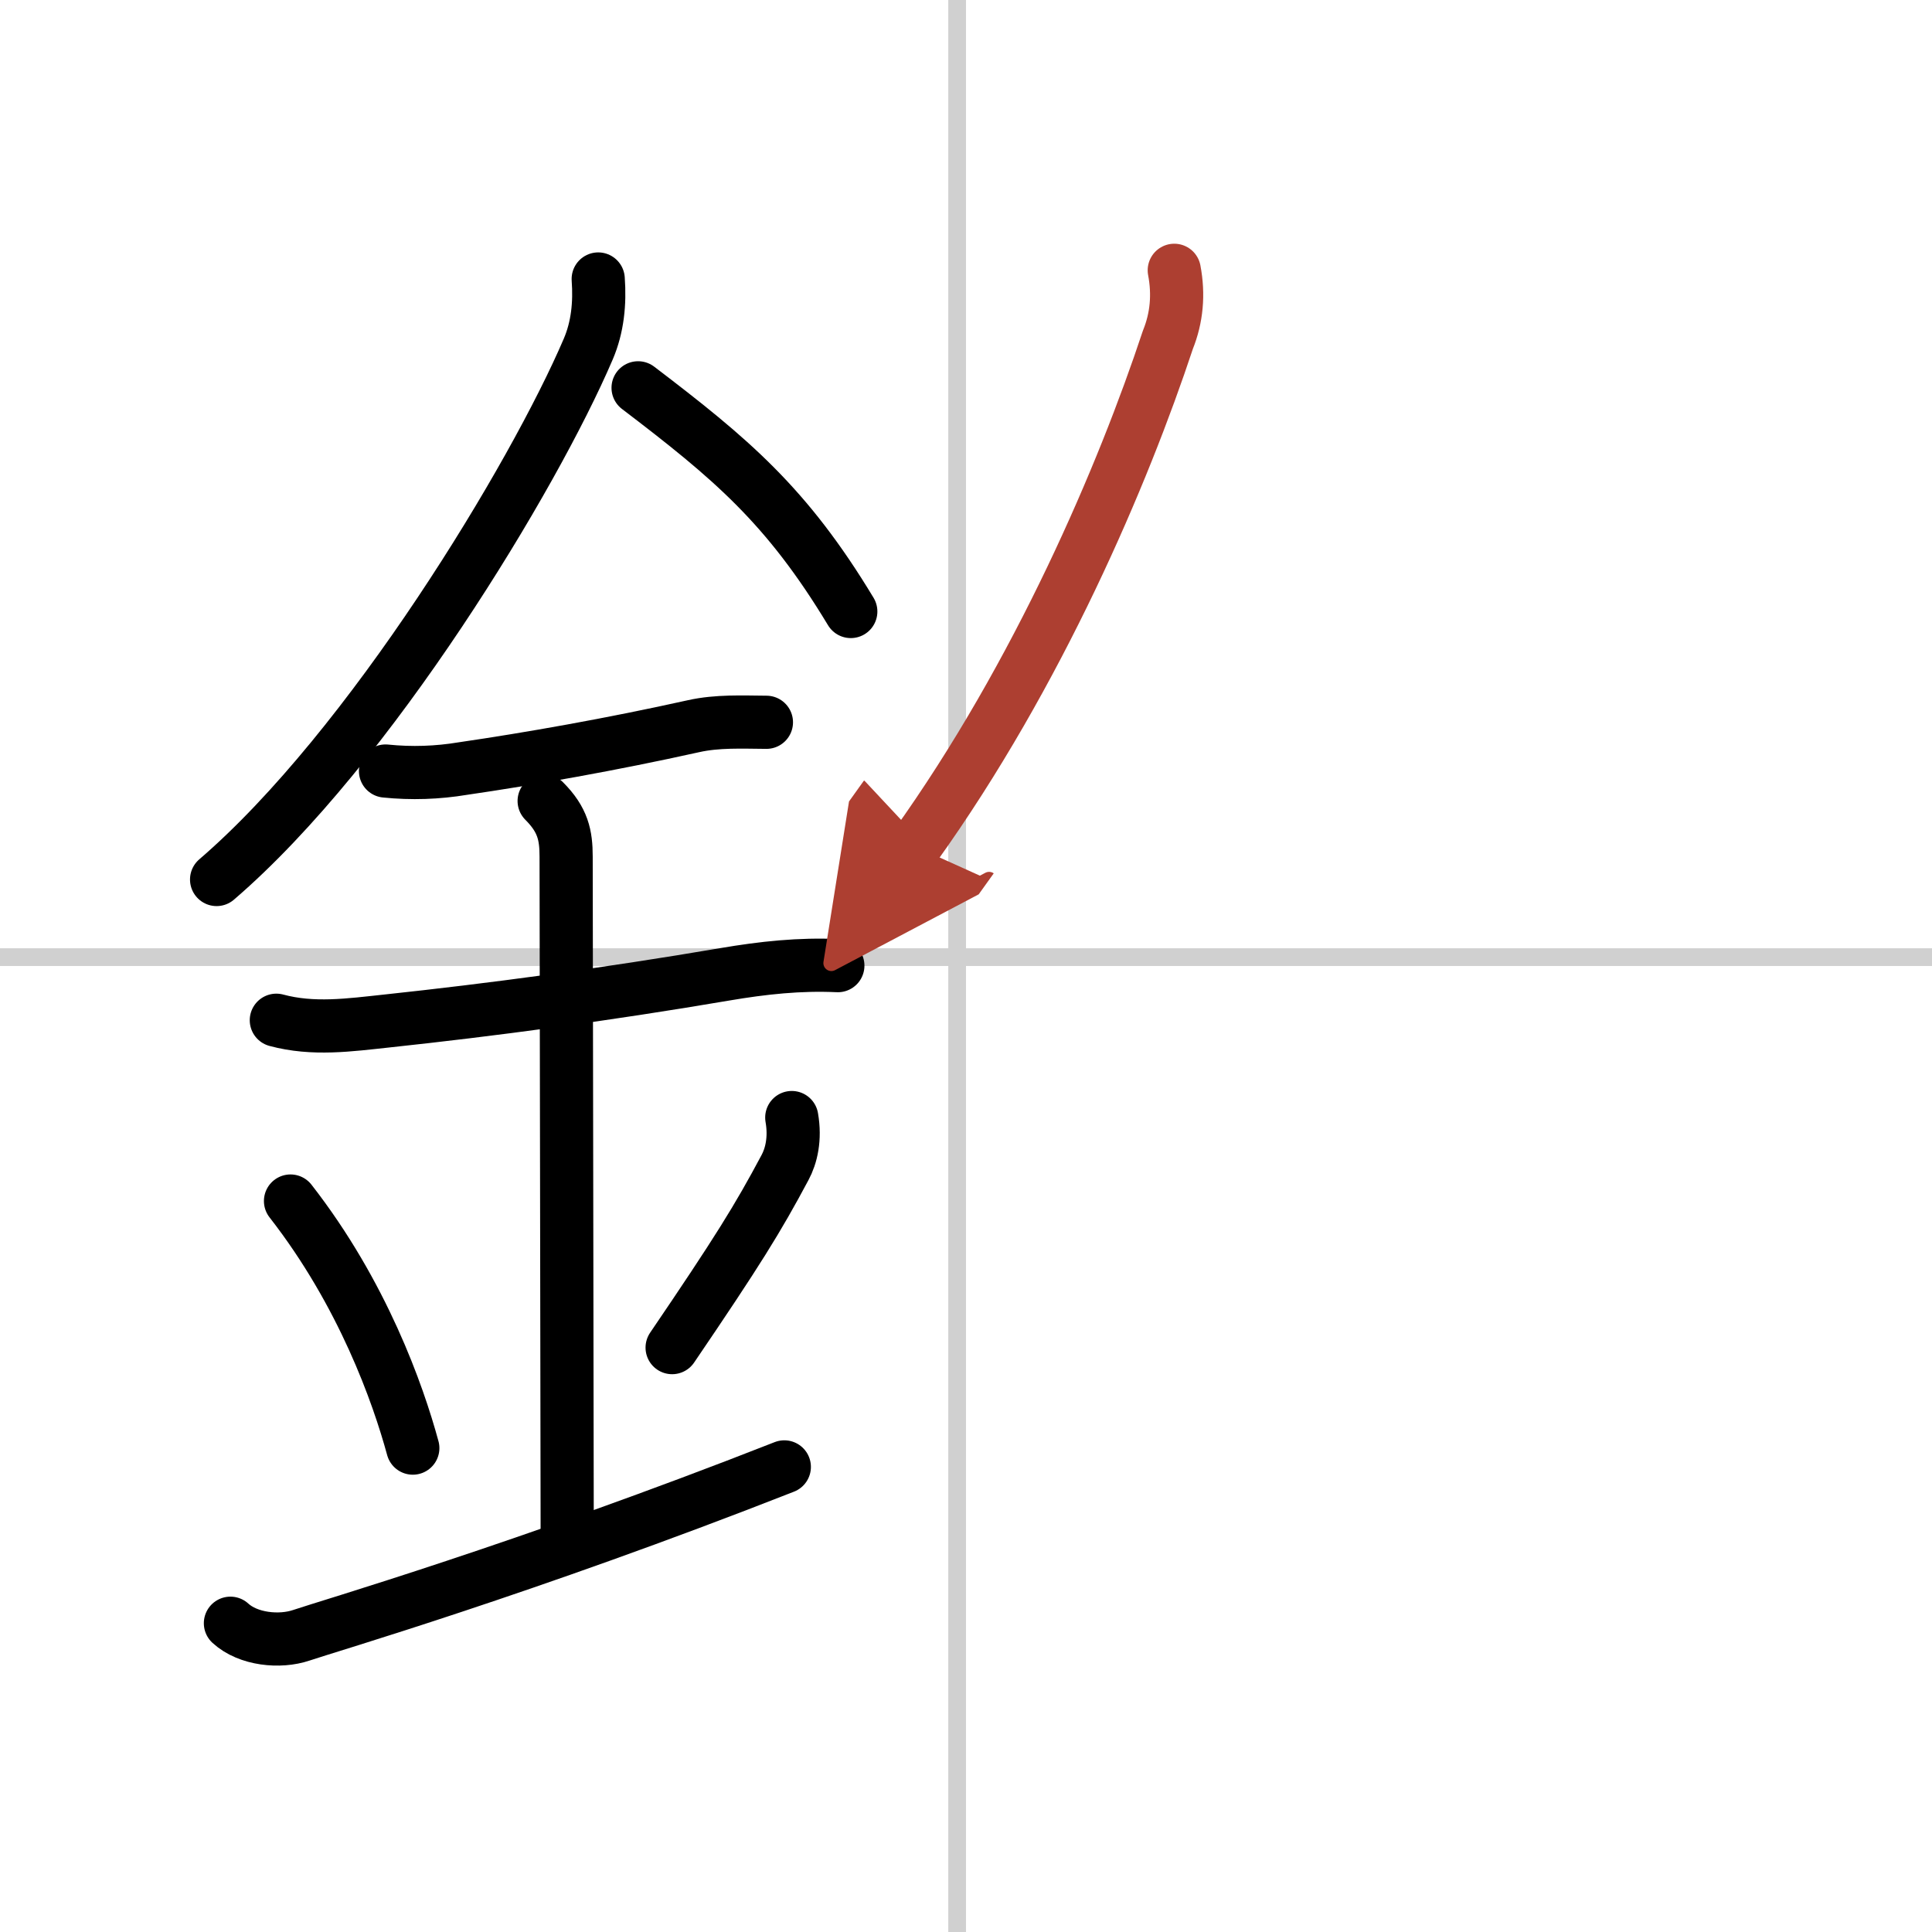 <svg width="400" height="400" viewBox="0 0 109 109" xmlns="http://www.w3.org/2000/svg"><defs><marker id="a" markerWidth="4" orient="auto" refX="1" refY="5" viewBox="0 0 10 10"><polyline points="0 0 10 5 0 10 1 5" fill="#ad3f31" stroke="#ad3f31"/></marker></defs><g fill="none" stroke="#000" stroke-linecap="round" stroke-linejoin="round" stroke-width="3"><rect width="100%" height="100%" fill="#fff" stroke="#fff"/><line x1="54" x2="54" y2="109" stroke="#d0d0d0" stroke-width="1"/><line x2="109" y1="54" y2="54" stroke="#d0d0d0" stroke-width="1"/><path d="m33.75 15.74c0.1 1.37-0.03 2.71-0.56 3.95-3.07 7.18-12.31 22.49-20.97 29.93"/><path d="m36 21.88c5.25 4 8.38 6.62 12 12.62"/><path d="m21.75 43.5c1.47 0.15 2.93 0.1 4.37-0.14 3.71-0.54 8.38-1.36 13.01-2.39 1.34-0.3 2.74-0.23 4.11-0.22"/><path d="m15.59 57.56c2.08 0.56 4.12 0.27 6.26 0.04 5.8-0.62 12.28-1.48 19.04-2.63 2.17-0.37 4.24-0.59 6.38-0.49"/><path d="m30.7 45.19c1.06 1.06 1.24 1.93 1.24 3.14 0 5.26 0.06 32.54 0.06 37.98"/><path d="m16.39 67.76c4.08 5.23 6.07 10.89 6.9 13.94"/><path d="m44.67 63.05c0.21 1.2-0.03 2.17-0.38 2.82-1.54 2.89-2.68 4.73-6.37 10.16"/><path d="m13 91.58c1 0.92 2.79 1.09 4 0.68 1.4-0.48 12.64-3.76 27.25-9.5"/><path d="m66.25 15.25c0.26 1.37 0.14 2.68-0.36 3.92-2.5 7.55-7.28 18.82-14.27 28.58" marker-end="url(#a)" stroke="#ad3f31"/></g></svg>
